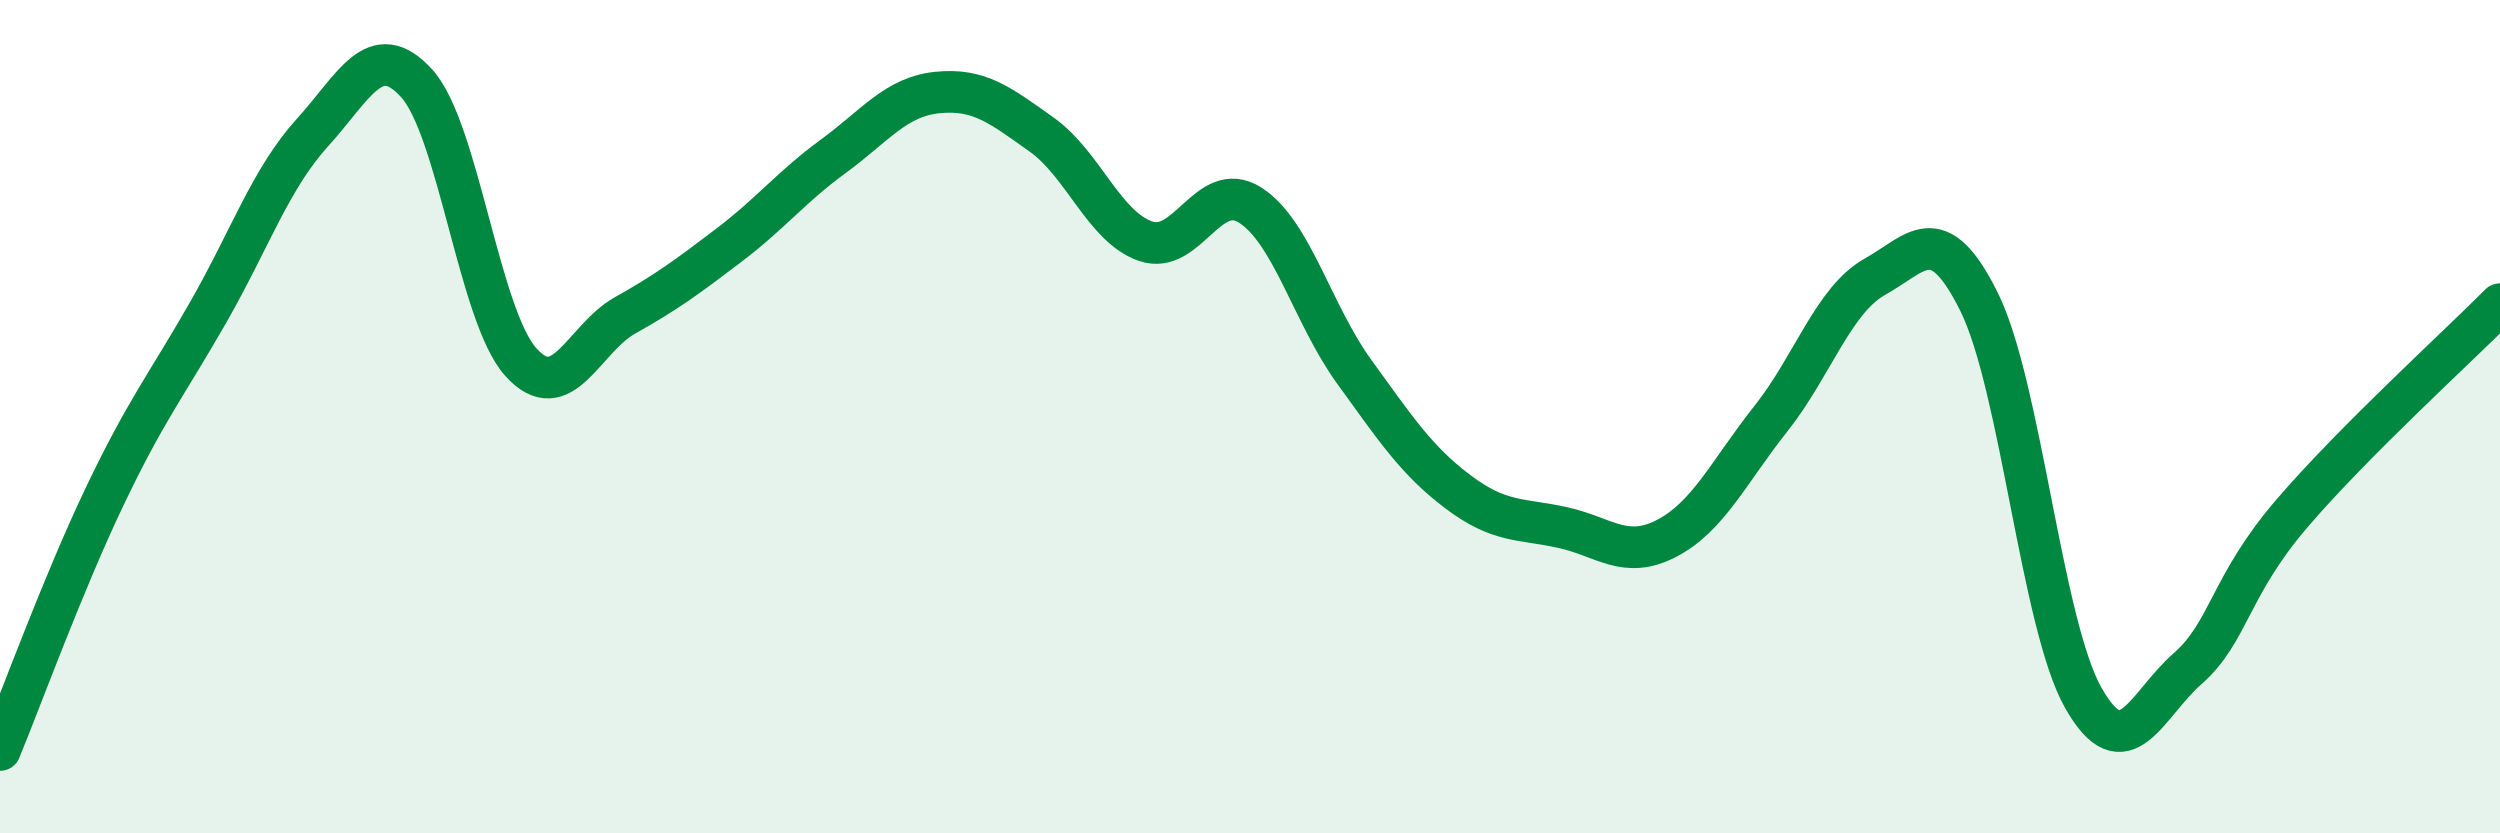 
    <svg width="60" height="20" viewBox="0 0 60 20" xmlns="http://www.w3.org/2000/svg">
      <path
        d="M 0,18 C 0.5,16.79 1.5,14.04 2.5,11.94 C 3.5,9.84 4,9.24 5,7.49 C 6,5.74 6.5,4.28 7.5,3.18 C 8.5,2.08 9,0.9 10,2 C 11,3.1 11.5,7.58 12.5,8.69 C 13.5,9.8 14,8.13 15,7.57 C 16,7.01 16.5,6.64 17.5,5.88 C 18.5,5.12 19,4.48 20,3.75 C 21,3.02 21.5,2.32 22.5,2.22 C 23.5,2.12 24,2.52 25,3.23 C 26,3.94 26.5,5.45 27.5,5.79 C 28.5,6.13 29,4.29 30,4.92 C 31,5.55 31.5,7.54 32.5,8.92 C 33.5,10.3 34,11.06 35,11.81 C 36,12.56 36.5,12.44 37.5,12.66 C 38.5,12.88 39,13.44 40,12.92 C 41,12.4 41.5,11.31 42.5,10.05 C 43.5,8.79 44,7.2 45,6.64 C 46,6.08 46.5,5.23 47.5,7.25 C 48.5,9.27 49,14.99 50,16.75 C 51,18.51 51.5,16.93 52.5,16.05 C 53.5,15.17 53.5,14.08 55,12.33 C 56.5,10.58 59,8.31 60,7.3L60 20L0 20Z"
        fill="#008740"
        opacity="0.1"
        stroke-linecap="round"
        stroke-linejoin="round"
      />
      <path
        d="M 0,18 C 0.5,16.79 1.5,14.04 2.5,11.94 C 3.5,9.84 4,9.24 5,7.49 C 6,5.74 6.5,4.28 7.5,3.18 C 8.5,2.08 9,0.9 10,2 C 11,3.1 11.5,7.58 12.5,8.69 C 13.5,9.8 14,8.13 15,7.57 C 16,7.01 16.5,6.64 17.5,5.88 C 18.5,5.12 19,4.48 20,3.75 C 21,3.02 21.5,2.32 22.5,2.22 C 23.5,2.12 24,2.52 25,3.23 C 26,3.94 26.5,5.45 27.5,5.79 C 28.5,6.13 29,4.29 30,4.92 C 31,5.55 31.5,7.54 32.5,8.92 C 33.5,10.3 34,11.06 35,11.81 C 36,12.56 36.5,12.44 37.5,12.66 C 38.5,12.88 39,13.44 40,12.92 C 41,12.4 41.5,11.31 42.5,10.05 C 43.5,8.79 44,7.2 45,6.64 C 46,6.08 46.5,5.23 47.5,7.25 C 48.5,9.27 49,14.99 50,16.75 C 51,18.51 51.5,16.93 52.5,16.05 C 53.5,15.17 53.5,14.08 55,12.33 C 56.5,10.58 59,8.31 60,7.3"
        stroke="#008740"
        stroke-width="1"
        fill="none"
        stroke-linecap="round"
        stroke-linejoin="round"
      />
    </svg>
  